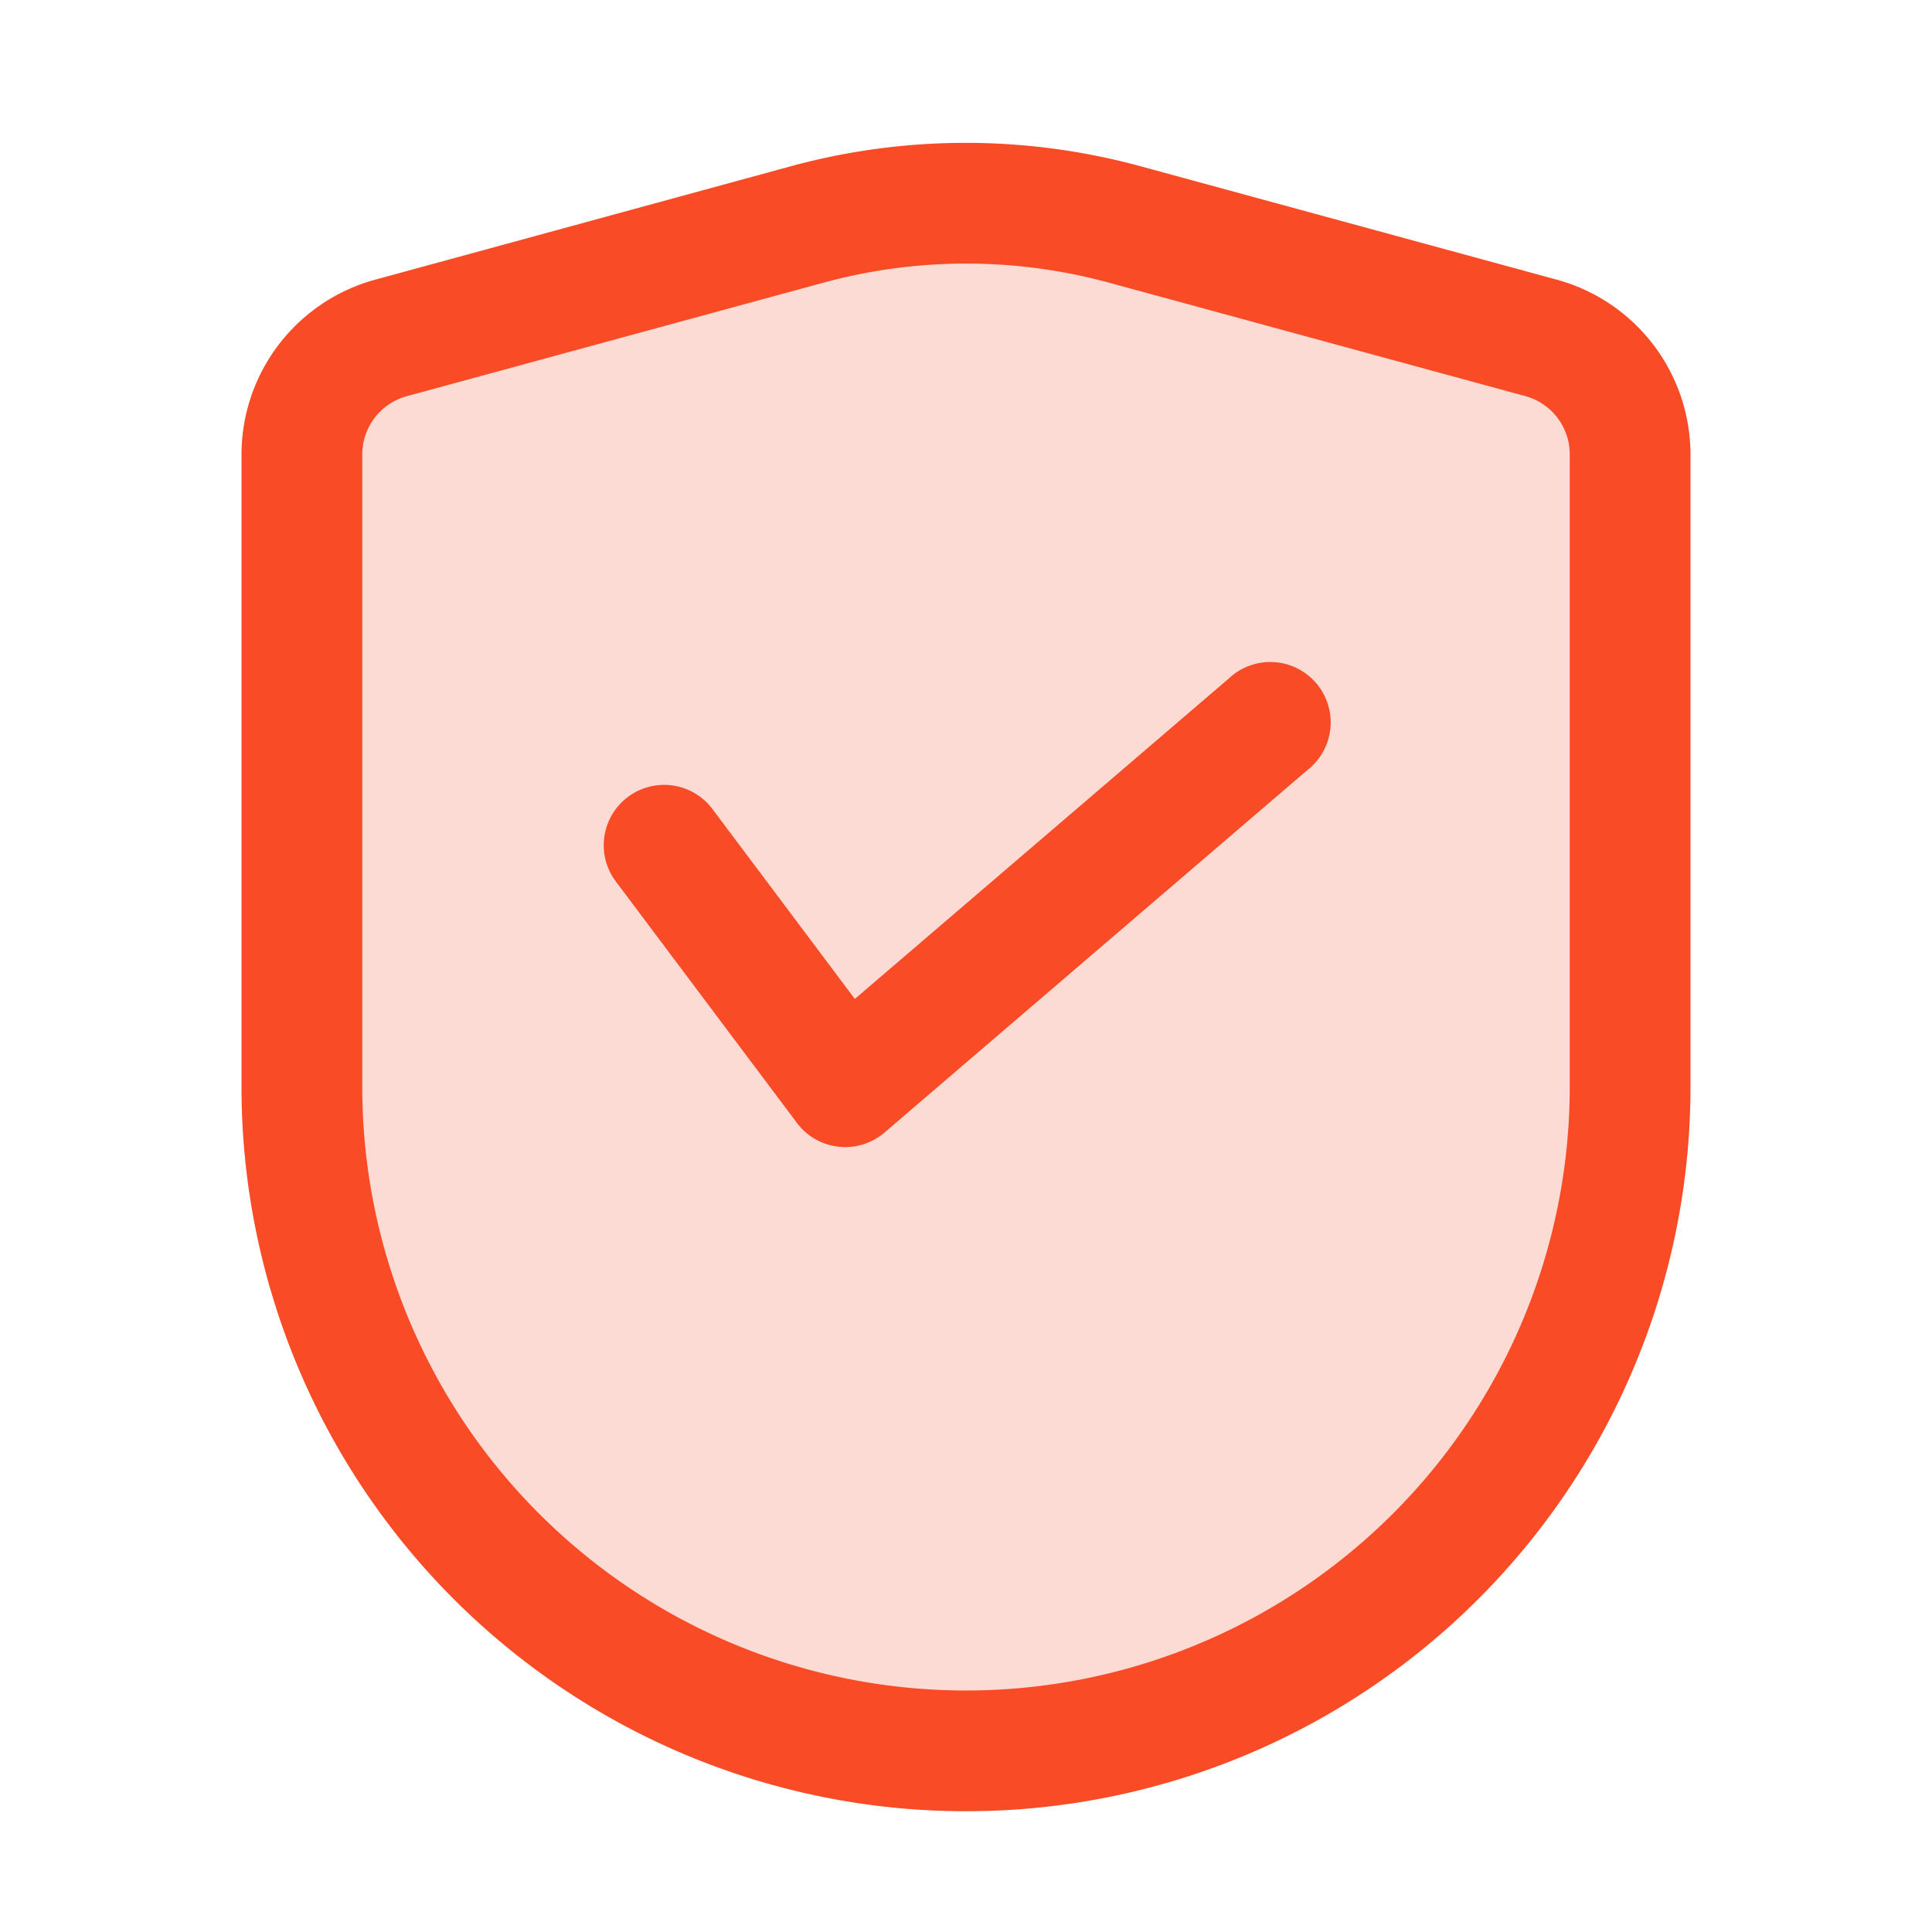 <svg xmlns="http://www.w3.org/2000/svg" width="56" height="56" fill="none"><path fill="#FBDBD4" d="M28 50.75A19.25 19.25 0 0 1 8.75 31.5V13.174A3.5 3.5 0 0 1 11.33 9.8l12.074-3.29a17.491 17.491 0 0 1 9.209 0L44.688 9.8a3.5 3.5 0 0 1 2.562 3.374V31.5A19.25 19.25 0 0 1 28 50.75Z"/><path fill="#F94B25" d="m45.13 8.108-12.074-3.29a19.274 19.274 0 0 0-10.13 0L10.87 8.108A5.26 5.26 0 0 0 7 13.172V31.5a21 21 0 1 0 42 0V13.172a5.26 5.26 0 0 0-3.87-5.064ZM45.5 31.5a17.5 17.5 0 1 1-35 0V13.172a1.75 1.75 0 0 1 1.288-1.687l12.075-3.29a15.75 15.75 0 0 1 8.288 0l12.075 3.29a1.75 1.75 0 0 1 1.274 1.687V31.5Z"/><path fill="#F94B25" d="m35.612 19.672-10.834 9.283-4.128-5.505a1.75 1.75 0 1 0-2.8 2.1l5.25 7a1.75 1.75 0 0 0 2.537.278l12.25-10.5a1.751 1.751 0 1 0-2.275-2.656Z"/></svg>